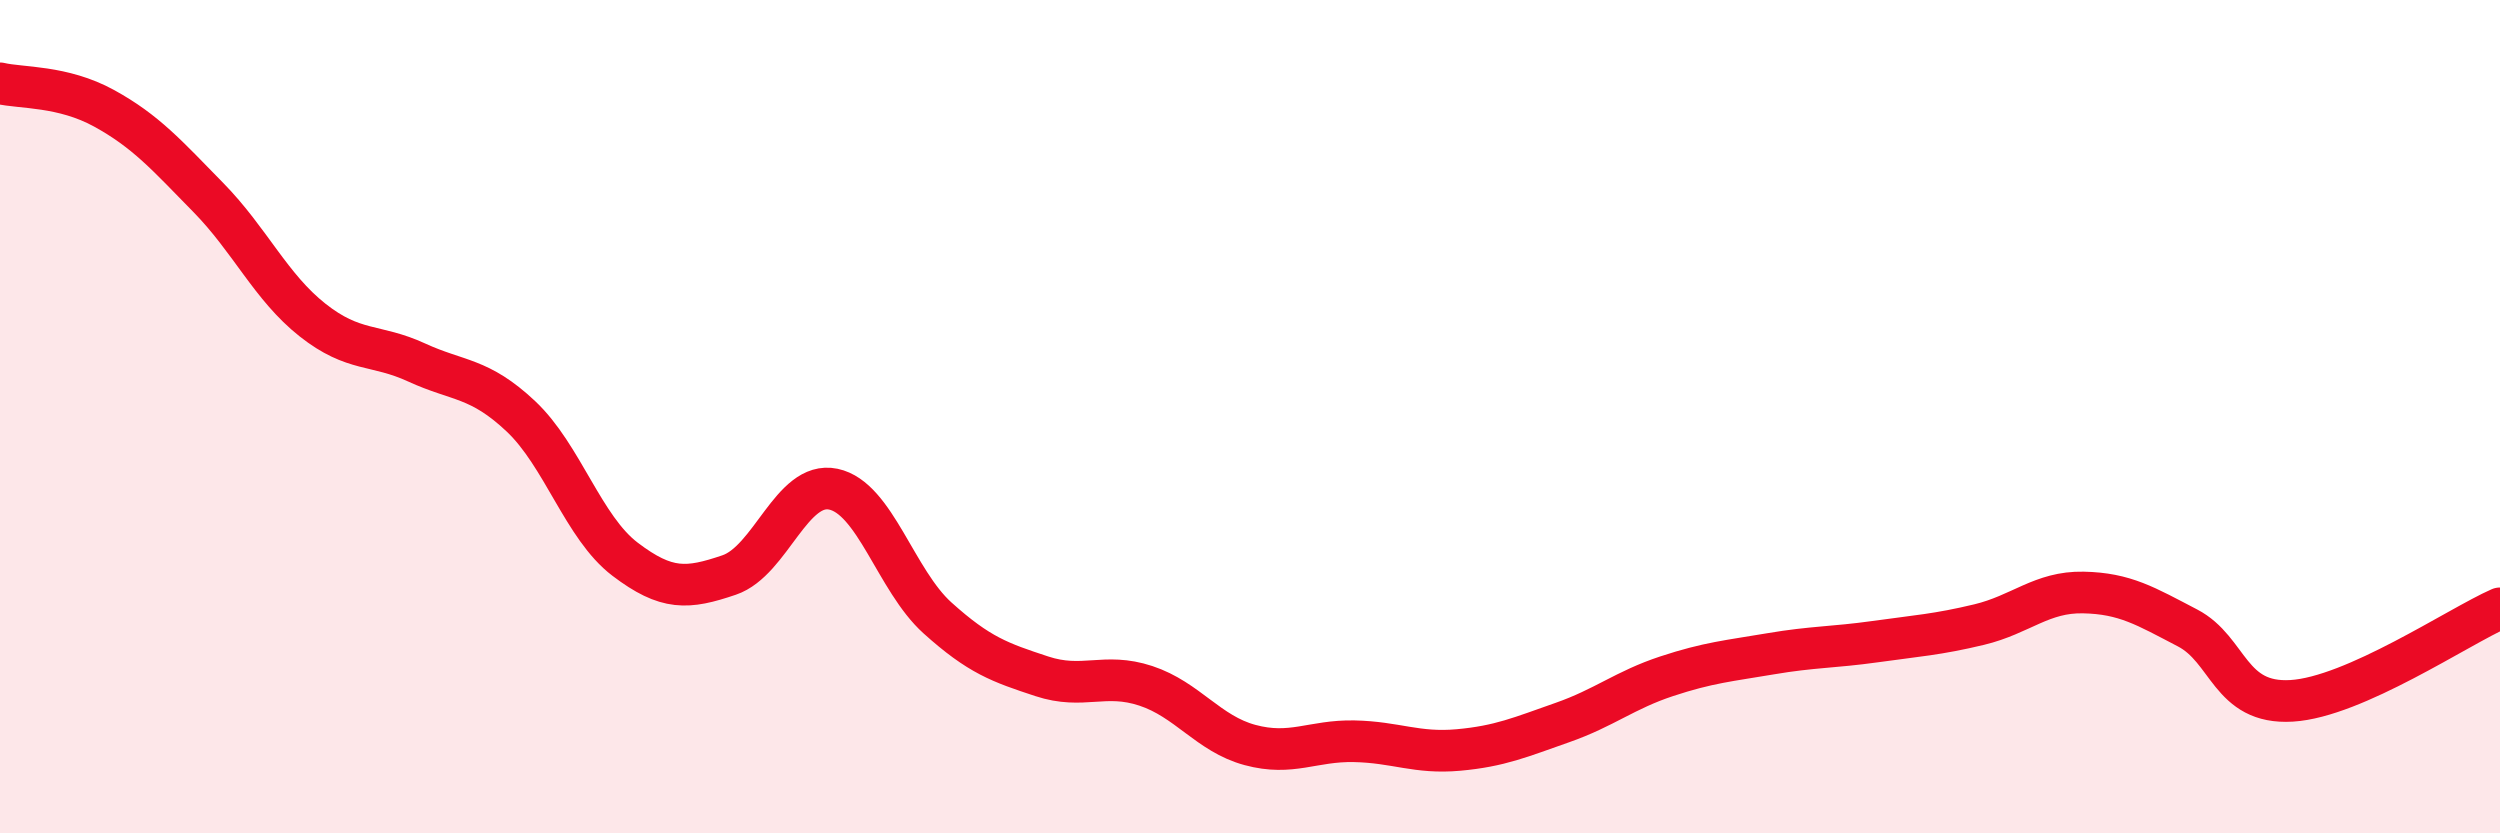 
    <svg width="60" height="20" viewBox="0 0 60 20" xmlns="http://www.w3.org/2000/svg">
      <path
        d="M 0,2 C 0.5,2.12 1.5,2.05 2.5,2.6 C 3.5,3.15 4,3.72 5,4.74 C 6,5.76 6.5,6.89 7.5,7.68 C 8.5,8.47 9,8.24 10,8.7 C 11,9.16 11.5,9.05 12.5,9.99 C 13.5,10.93 14,12.66 15,13.42 C 16,14.18 16.5,14.14 17.5,13.8 C 18.5,13.46 19,11.53 20,11.74 C 21,11.95 21.5,13.93 22.5,14.83 C 23.5,15.73 24,15.9 25,16.23 C 26,16.56 26.5,16.13 27.5,16.46 C 28.5,16.79 29,17.61 30,17.88 C 31,18.15 31.5,17.77 32.5,17.79 C 33.5,17.81 34,18.09 35,18 C 36,17.91 36.5,17.69 37.5,17.34 C 38.5,16.99 39,16.56 40,16.23 C 41,15.9 41.5,15.86 42.5,15.69 C 43.5,15.52 44,15.54 45,15.4 C 46,15.26 46.5,15.23 47.5,14.99 C 48.5,14.75 49,14.2 50,14.22 C 51,14.24 51.5,14.55 52.5,15.07 C 53.5,15.59 53.5,16.91 55,16.82 C 56.5,16.73 59,15.04 60,14.6L60 20L0 20Z"
        fill="#EB0A25"
        opacity="0.1"
        stroke-linecap="round"
        stroke-linejoin="round"
      />
      <path
        d="M 0,2 C 0.5,2.12 1.5,2.05 2.5,2.6 C 3.5,3.15 4,3.72 5,4.74 C 6,5.76 6.5,6.89 7.5,7.68 C 8.5,8.47 9,8.24 10,8.7 C 11,9.16 11.5,9.05 12.5,9.99 C 13.5,10.93 14,12.66 15,13.42 C 16,14.18 16.5,14.14 17.5,13.8 C 18.5,13.46 19,11.53 20,11.74 C 21,11.95 21.5,13.93 22.5,14.83 C 23.5,15.73 24,15.9 25,16.23 C 26,16.56 26.5,16.13 27.5,16.46 C 28.5,16.79 29,17.61 30,17.88 C 31,18.15 31.5,17.77 32.5,17.79 C 33.5,17.81 34,18.09 35,18 C 36,17.91 36.5,17.69 37.5,17.34 C 38.5,16.99 39,16.56 40,16.23 C 41,15.9 41.5,15.86 42.5,15.69 C 43.5,15.52 44,15.54 45,15.4 C 46,15.26 46.5,15.23 47.5,14.99 C 48.5,14.75 49,14.2 50,14.22 C 51,14.24 51.5,14.55 52.5,15.07 C 53.5,15.59 53.5,16.91 55,16.82 C 56.5,16.73 59,15.04 60,14.6"
        stroke="#EB0A25"
        stroke-width="1"
        fill="none"
        stroke-linecap="round"
        stroke-linejoin="round"
      />
    </svg>
  